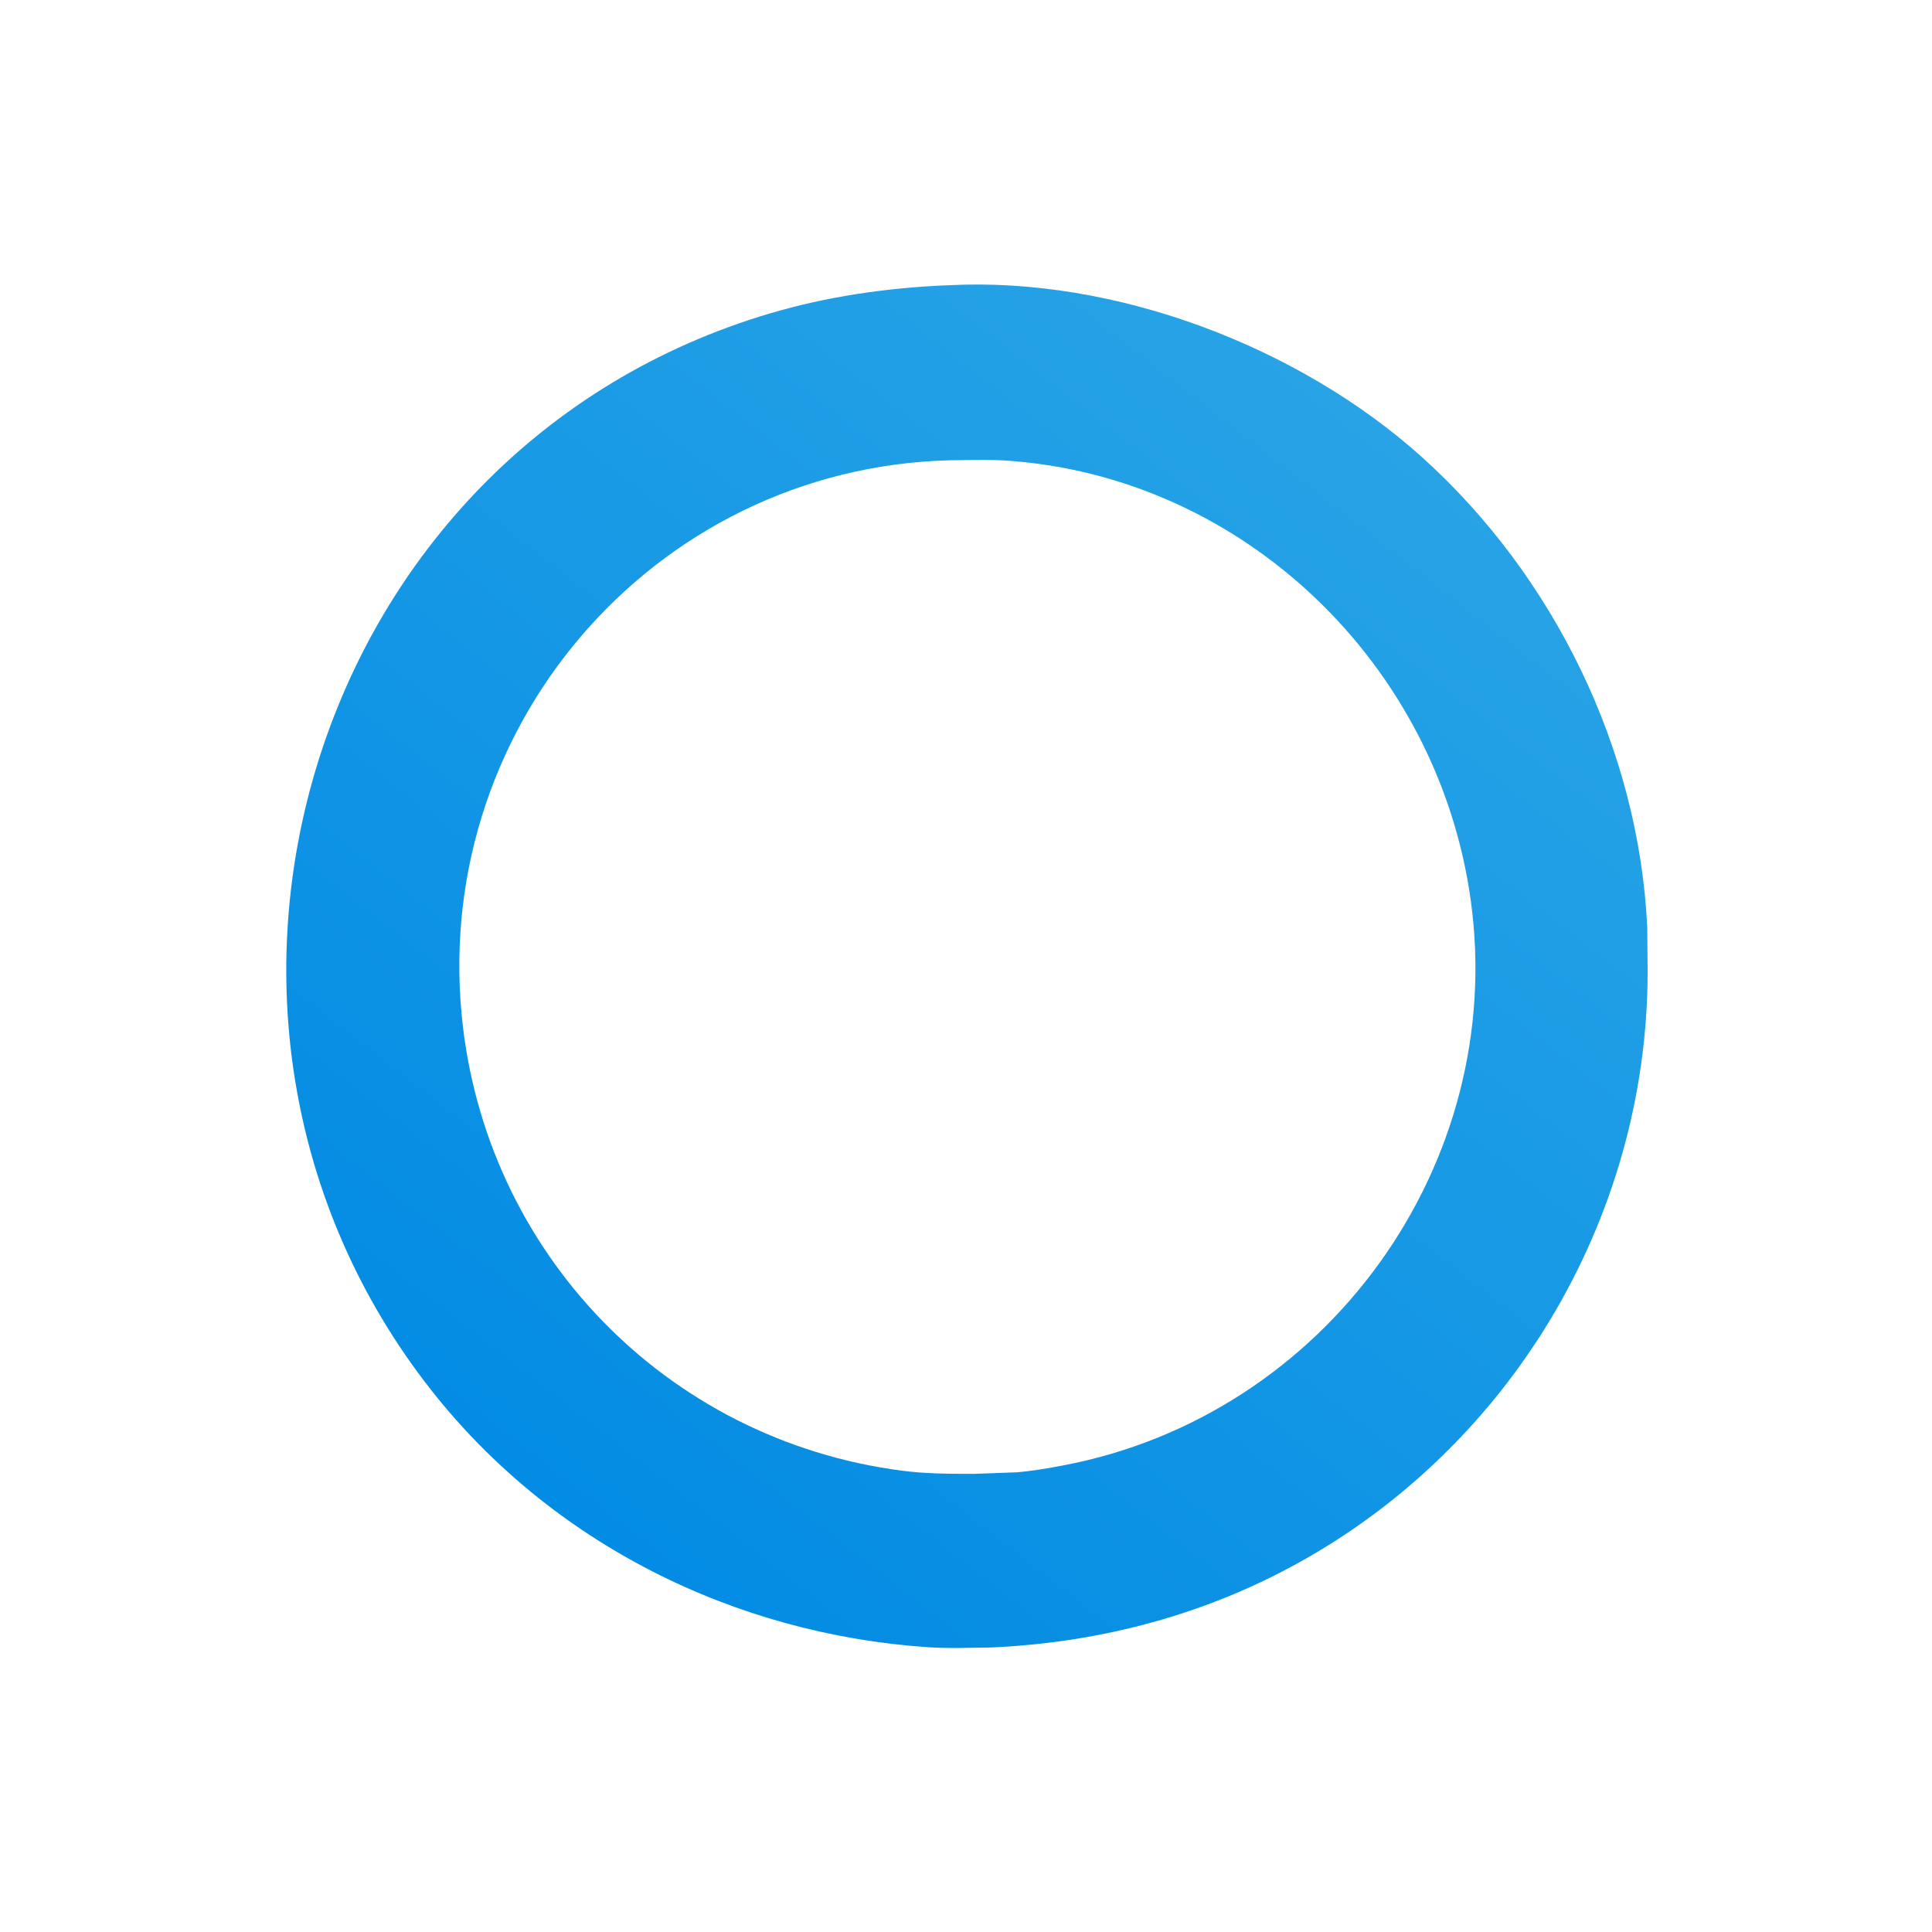 <svg version="1.1" xmlns="http://www.w3.org/2000/svg" style="display: block;" viewBox="0 0 2048 2048" width="640" height="640">
<defs>
	<linearGradient id="Gradient1" gradientUnits="userSpaceOnUse" x1="581.749" y1="1593.7" x2="1468.41" y2="455.088">
		<stop class="stop0" offset="0" stop-opacity="1" stop-color="rgb(3,140,228)"/>
		<stop class="stop1" offset="1" stop-opacity="1" stop-color="rgb(39,163,230)"/>
	</linearGradient>
</defs>
<path transform="translate(0,0)" fill="url(#Gradient1)" d="M 999.731 302.589 L 1005.56 302.372 C 1182.37 293.166 1377.36 367.504 1507.61 484.828 C 1647.37 610.716 1737.53 795.107 1746.16 983.498 L 1746.57 1029.35 C 1746.64 1293.93 1598.18 1539.94 1363.72 1663.5 C 1266.3 1714.84 1159.98 1741.57 1050.25 1746.42 C 1028.16 1746.63 1005.53 1747.6 983.508 1746.11 C 778.365 1732.17 584.847 1636.27 456.789 1473.16 C 146.953 1078.52 326.494 476.515 817.169 331.935 C 876.619 314.417 937.896 305.509 999.731 302.589 z M 1021.46 487.718 C 703.586 487.506 459.049 762.576 489.447 1076.53 C 513.726 1327.29 705.718 1526.28 955.745 1558.94 C 981.463 1562.3 1006.64 1562.35 1032.5 1562.36 L 1077.33 1560.74 C 1094.01 1559.39 1110.71 1556.5 1127.16 1553.37 C 1405.72 1500.44 1598.14 1234.33 1558.96 953.652 C 1524.04 703.579 1317.45 504.471 1065.17 488.123 C 1050.73 487.187 1036 487.638 1021.53 487.651 L 1021.46 487.718 z"/>
</svg>